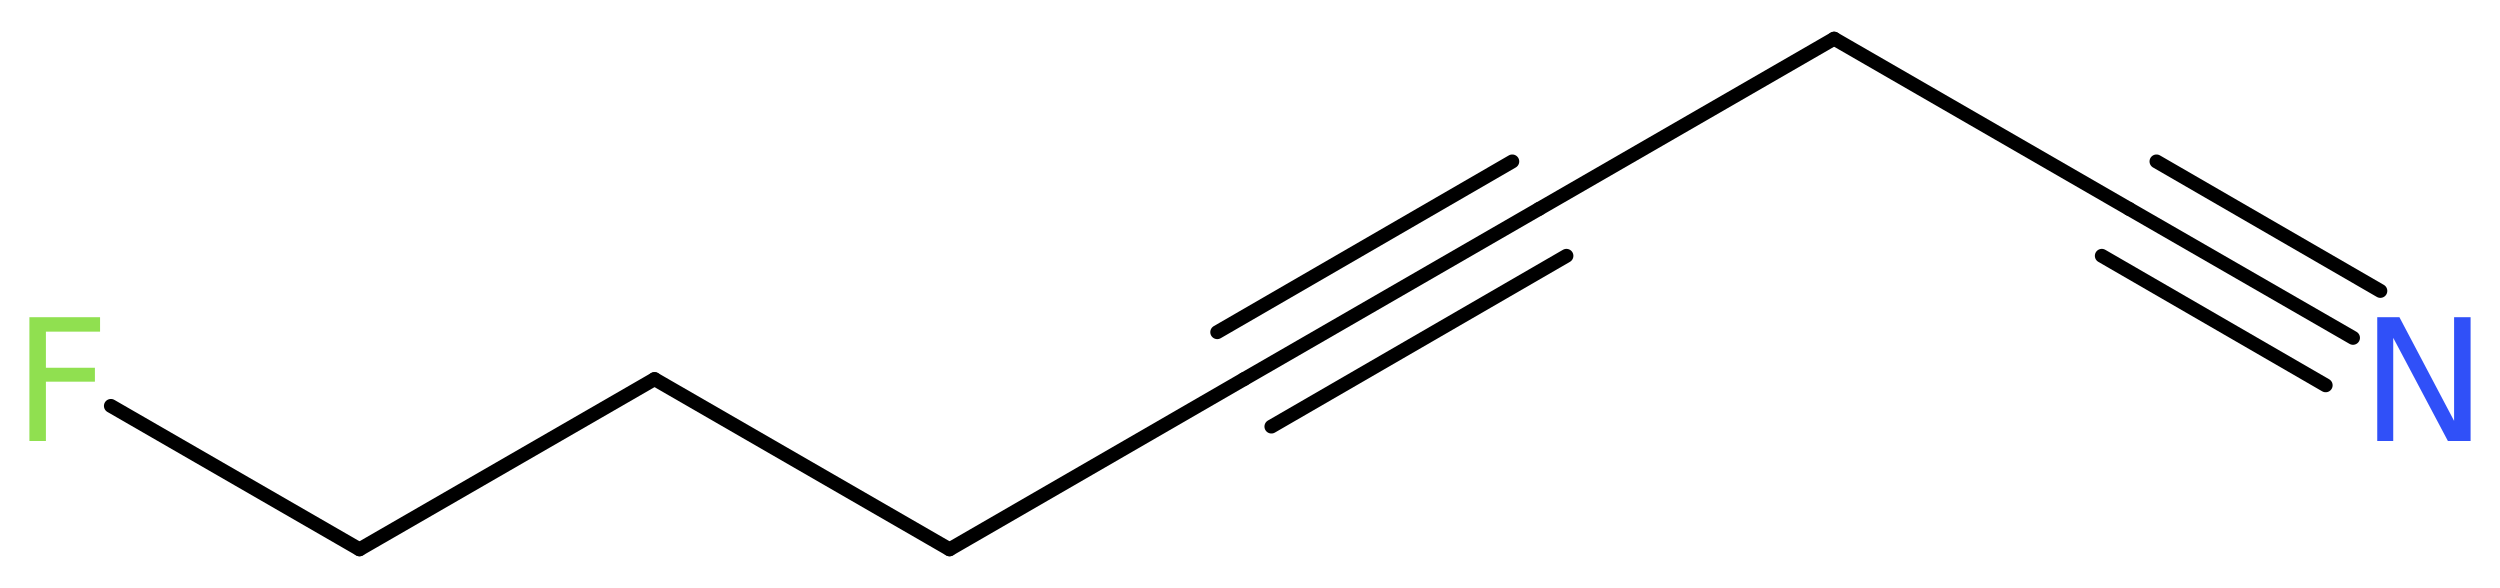 <?xml version='1.0' encoding='UTF-8'?>
<!DOCTYPE svg PUBLIC "-//W3C//DTD SVG 1.1//EN" "http://www.w3.org/Graphics/SVG/1.1/DTD/svg11.dtd">
<svg version='1.2' xmlns='http://www.w3.org/2000/svg' xmlns:xlink='http://www.w3.org/1999/xlink' width='48.47mm' height='11.4mm' viewBox='0 0 48.47 11.4'>
  <desc>Generated by the Chemistry Development Kit (http://github.com/cdk)</desc>
  <g stroke-linecap='round' stroke-linejoin='round' stroke='#000000' stroke-width='.27' fill='#90E050'>
    <rect x='.0' y='.0' width='49.0' height='12.0' fill='#FFFFFF' stroke='none'/>
    <g id='mol1' class='mol'>
      <g id='mol1bnd1' class='bond'>
        <line x1='45.62' y1='6.55' x2='41.28' y2='4.05'/>
        <line x1='45.09' y1='7.47' x2='40.75' y2='4.96'/>
        <line x1='46.15' y1='5.64' x2='41.81' y2='3.13'/>
      </g>
      <line id='mol1bnd2' class='bond' x1='41.28' y1='4.05' x2='35.56' y2='.75'/>
      <line id='mol1bnd3' class='bond' x1='35.56' y1='.75' x2='29.84' y2='4.05'/>
      <g id='mol1bnd4' class='bond'>
        <line x1='29.84' y1='4.05' x2='24.12' y2='7.35'/>
        <line x1='30.37' y1='4.96' x2='24.65' y2='8.27'/>
        <line x1='29.32' y1='3.13' x2='23.6' y2='6.44'/>
      </g>
      <line id='mol1bnd5' class='bond' x1='24.12' y1='7.35' x2='18.41' y2='10.65'/>
      <line id='mol1bnd6' class='bond' x1='18.41' y1='10.65' x2='12.69' y2='7.35'/>
      <line id='mol1bnd7' class='bond' x1='12.69' y1='7.35' x2='6.97' y2='10.65'/>
      <line id='mol1bnd8' class='bond' x1='6.97' y1='10.65' x2='2.15' y2='7.87'/>
      <path id='mol1atm1' class='atom' d='M46.09 6.15h.43l1.06 2.01v-2.01h.32v2.4h-.44l-1.06 -2.0v2.0h-.31v-2.4z' stroke='none' fill='#3050F8'/>
      <path id='mol1atm9' class='atom' d='M.56 6.15h1.38v.28h-1.05v.7h.95v.27h-.95v1.15h-.32v-2.4z' stroke='none'/>
    </g>
  </g>
</svg>

